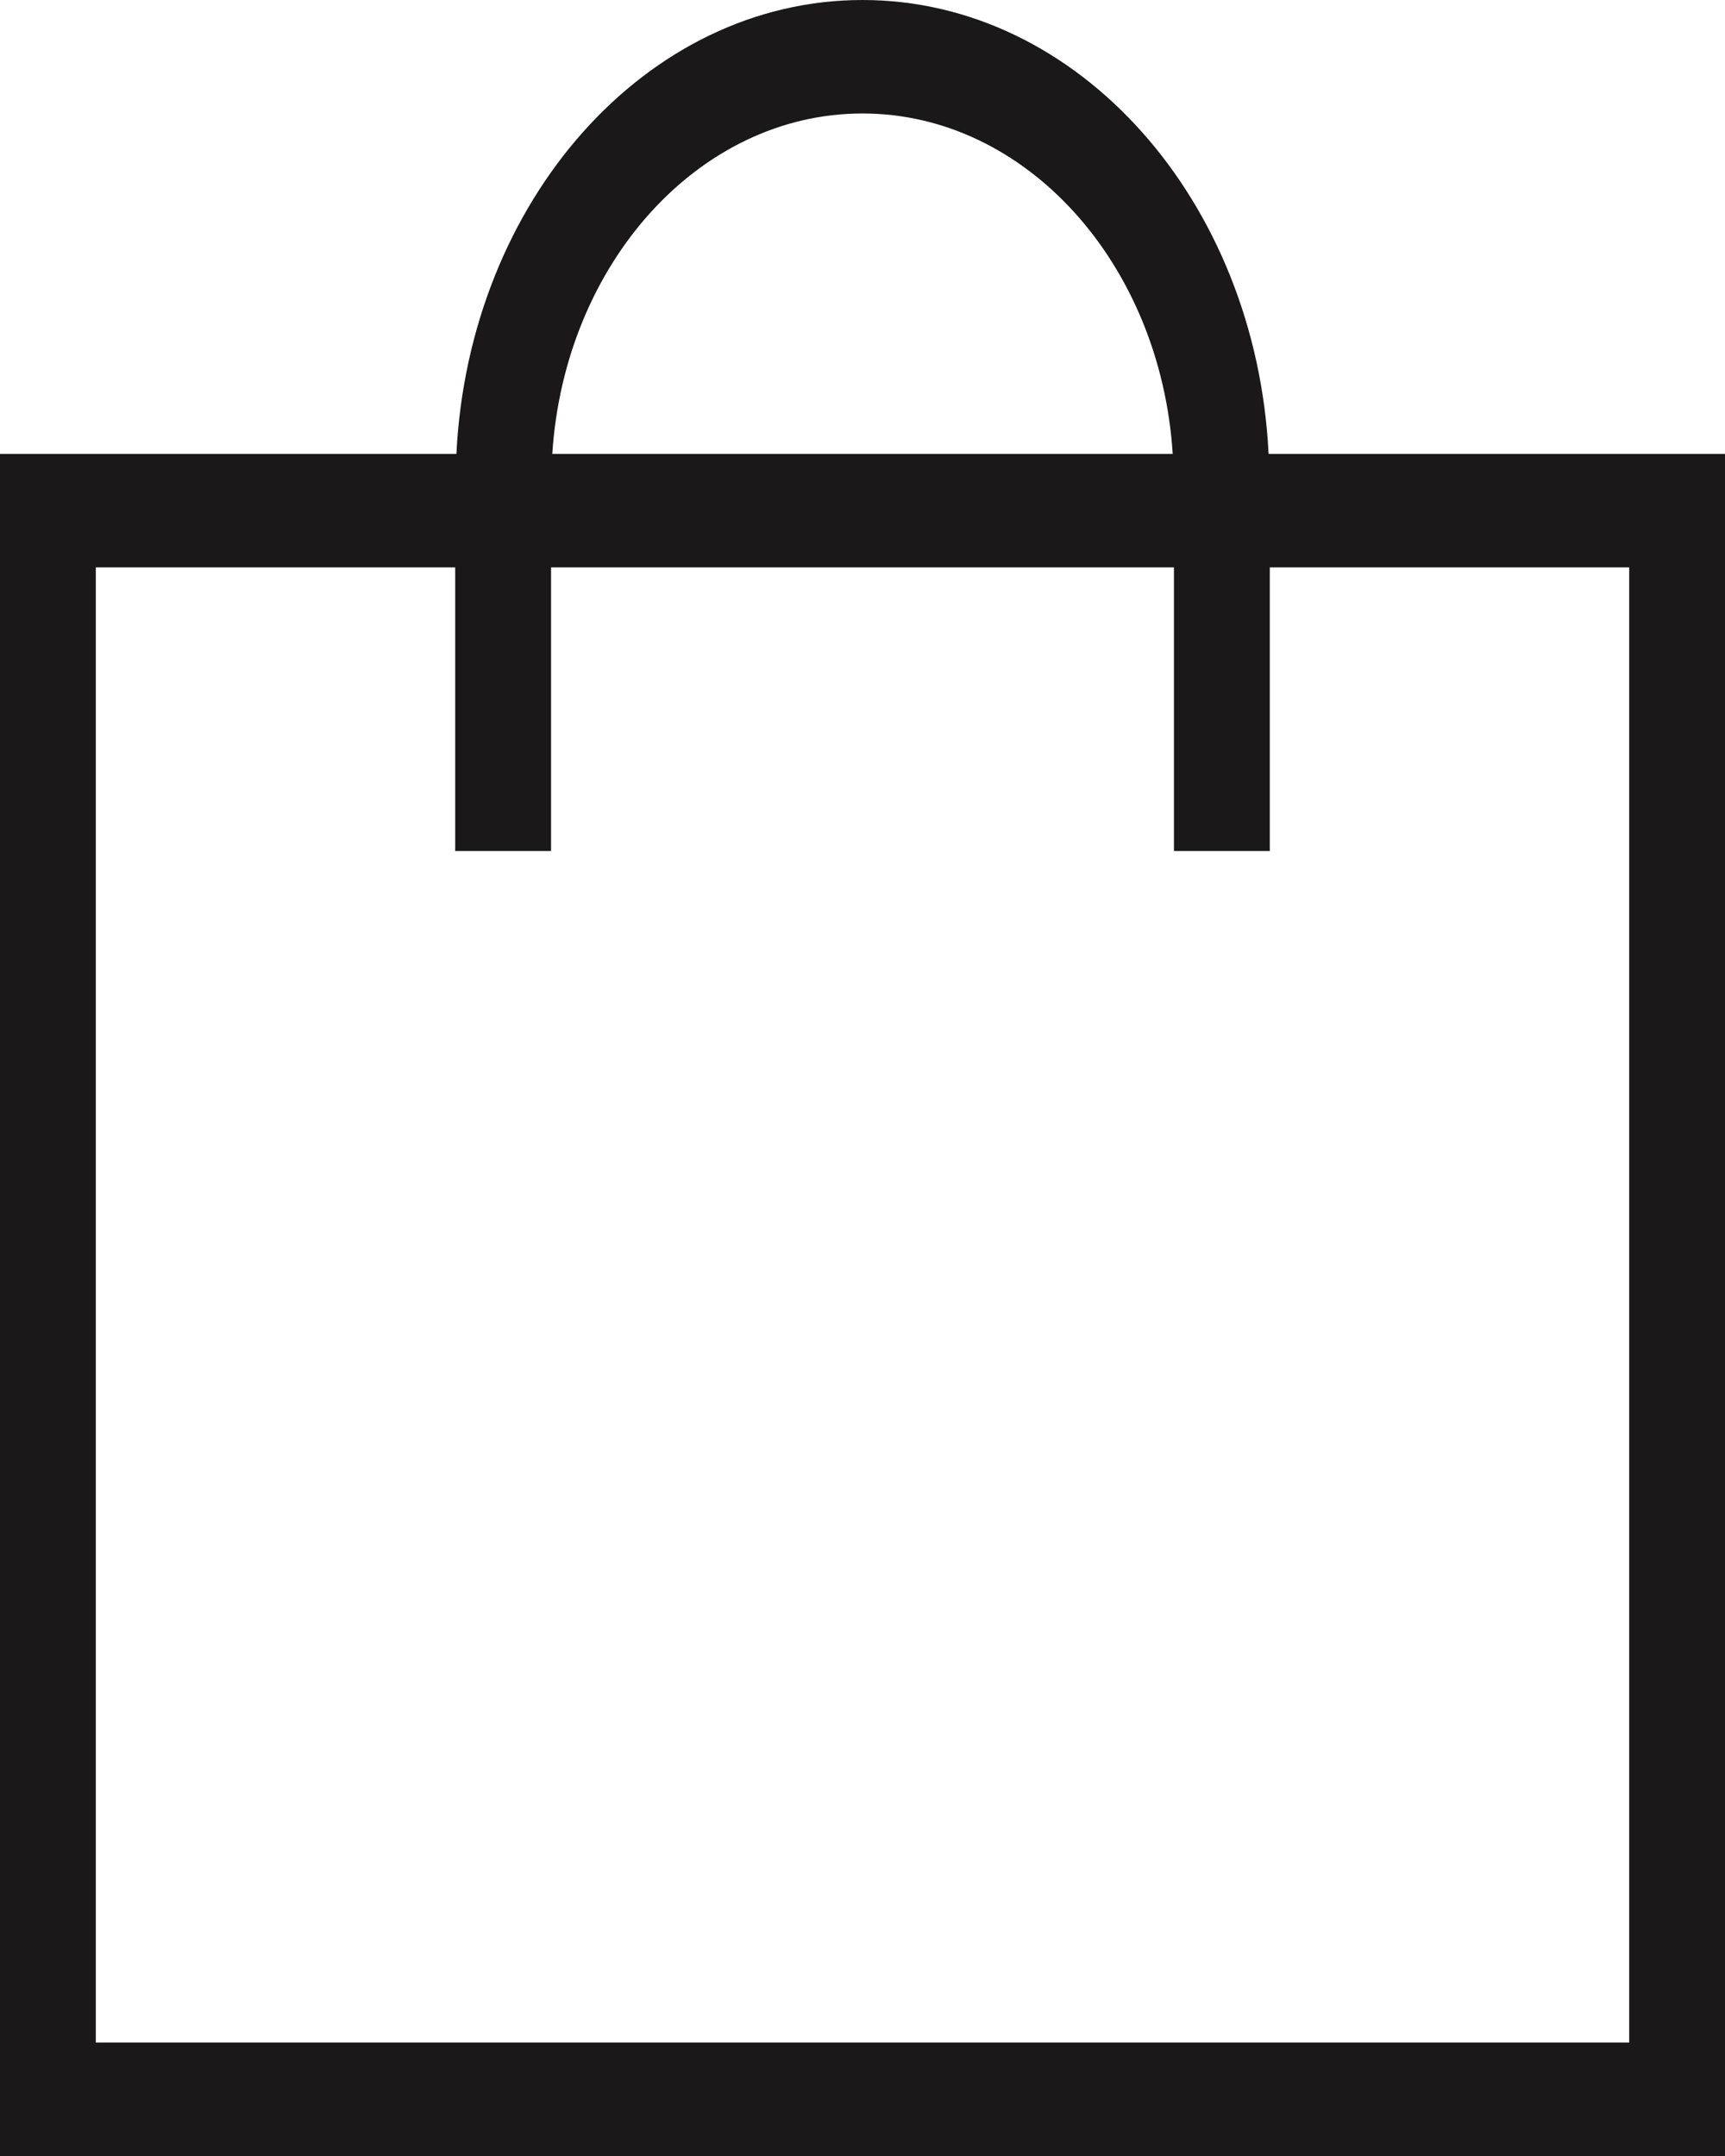<?xml version="1.0" encoding="UTF-8"?> <svg xmlns="http://www.w3.org/2000/svg" width="24" height="30" viewBox="0 0 24 30" fill="none"><path d="M17.65 6.316C17.477 2.799 15.013 0 12 0C8.987 0 6.523 2.799 6.35 6.316H0V30H24V6.316H17.65ZM12 1.579C14.276 1.579 16.147 3.671 16.316 6.316H7.684C7.854 3.671 9.724 1.579 12 1.579ZM22.667 28.421H1.333V7.895H6.333V11.842H7.667V7.895H16.333V11.842H17.667V7.895H22.667V28.421Z" fill="#1A1819"></path></svg> 